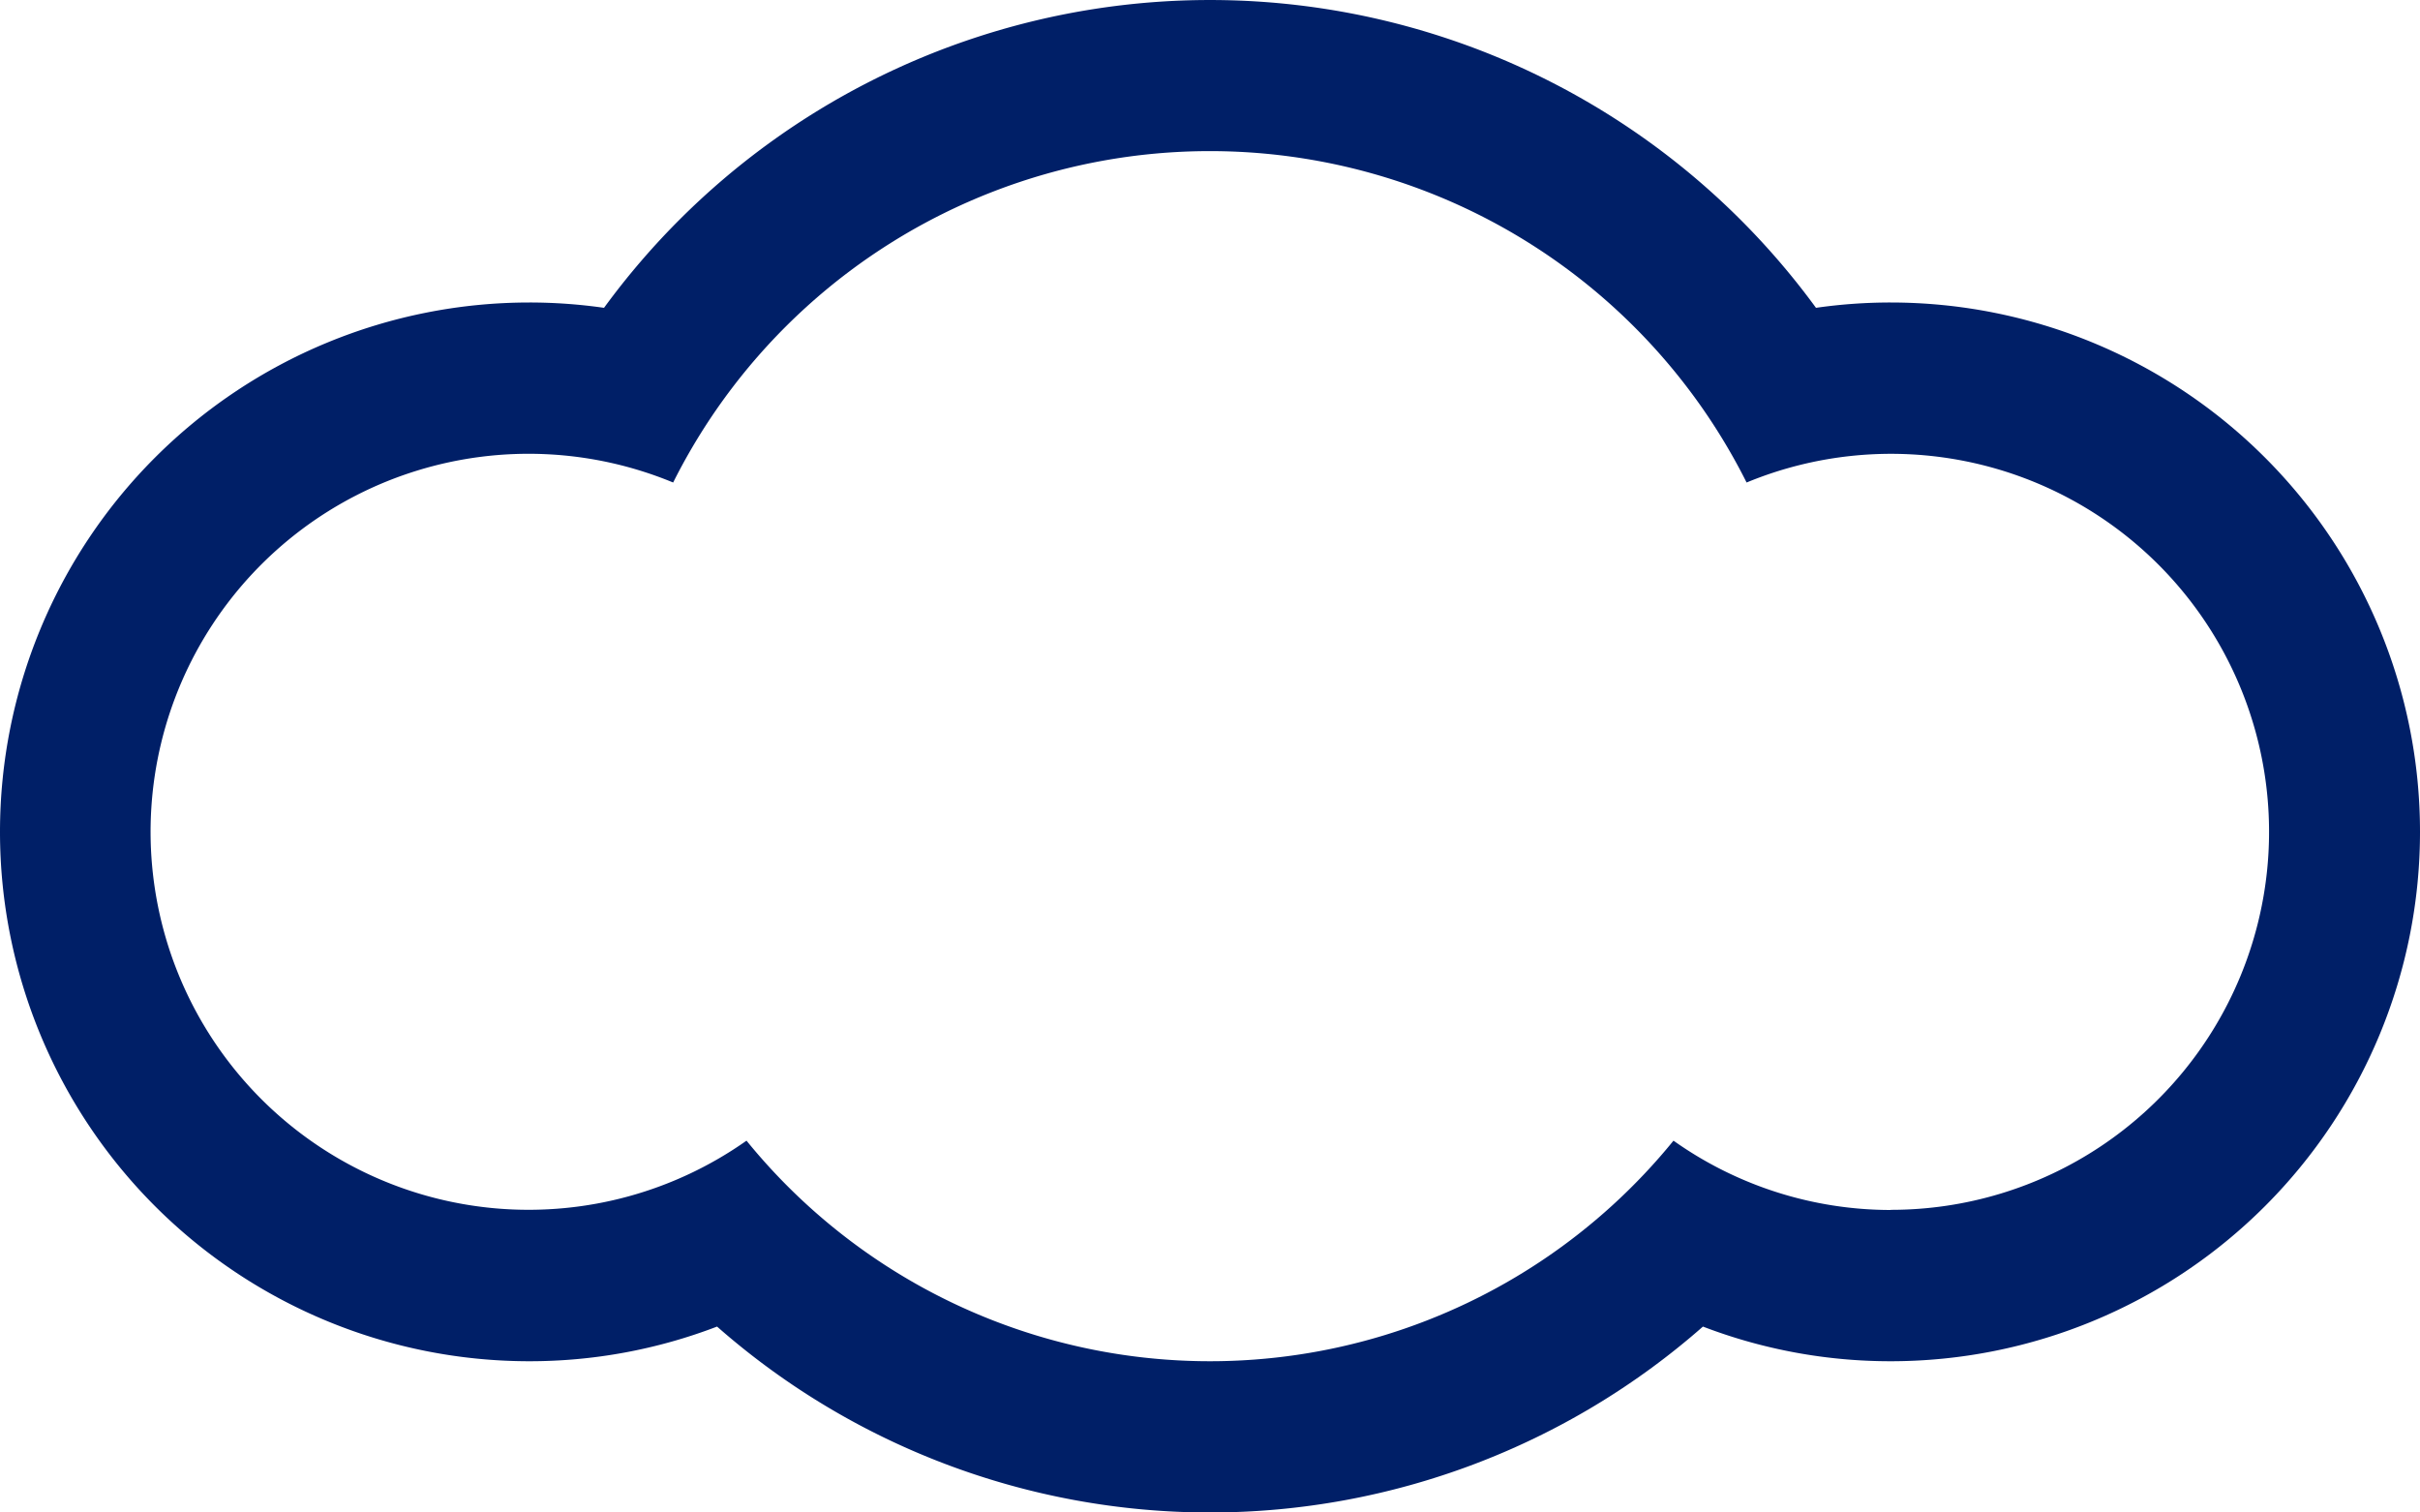 <svg xmlns="http://www.w3.org/2000/svg" width="64.096" height="40.06" viewBox="0 0 64.096 40.06"><path d="M52.646,11.868a13.891,13.891,0,0,0-1.977.141,19.875,19.875,0,0,0-32.1,0,13.891,13.891,0,0,0-1.977-.141,14.021,14.021,0,0,0,0,28.042,13.874,13.874,0,0,0,4.971-.918,19.771,19.771,0,0,0,26.112,0,13.874,13.874,0,0,0,4.971.918,14.021,14.021,0,1,0,0-28.042Zm0,24.036a9.954,9.954,0,0,1-5.751-1.836,15.819,15.819,0,0,1-24.552,0A10.012,10.012,0,1,1,20.4,16.636a15.9,15.9,0,0,1,28.431,0A10.012,10.012,0,1,1,52.646,35.9Z" transform="translate(-2.571 -3.856)" fill="#001f67"/></svg>